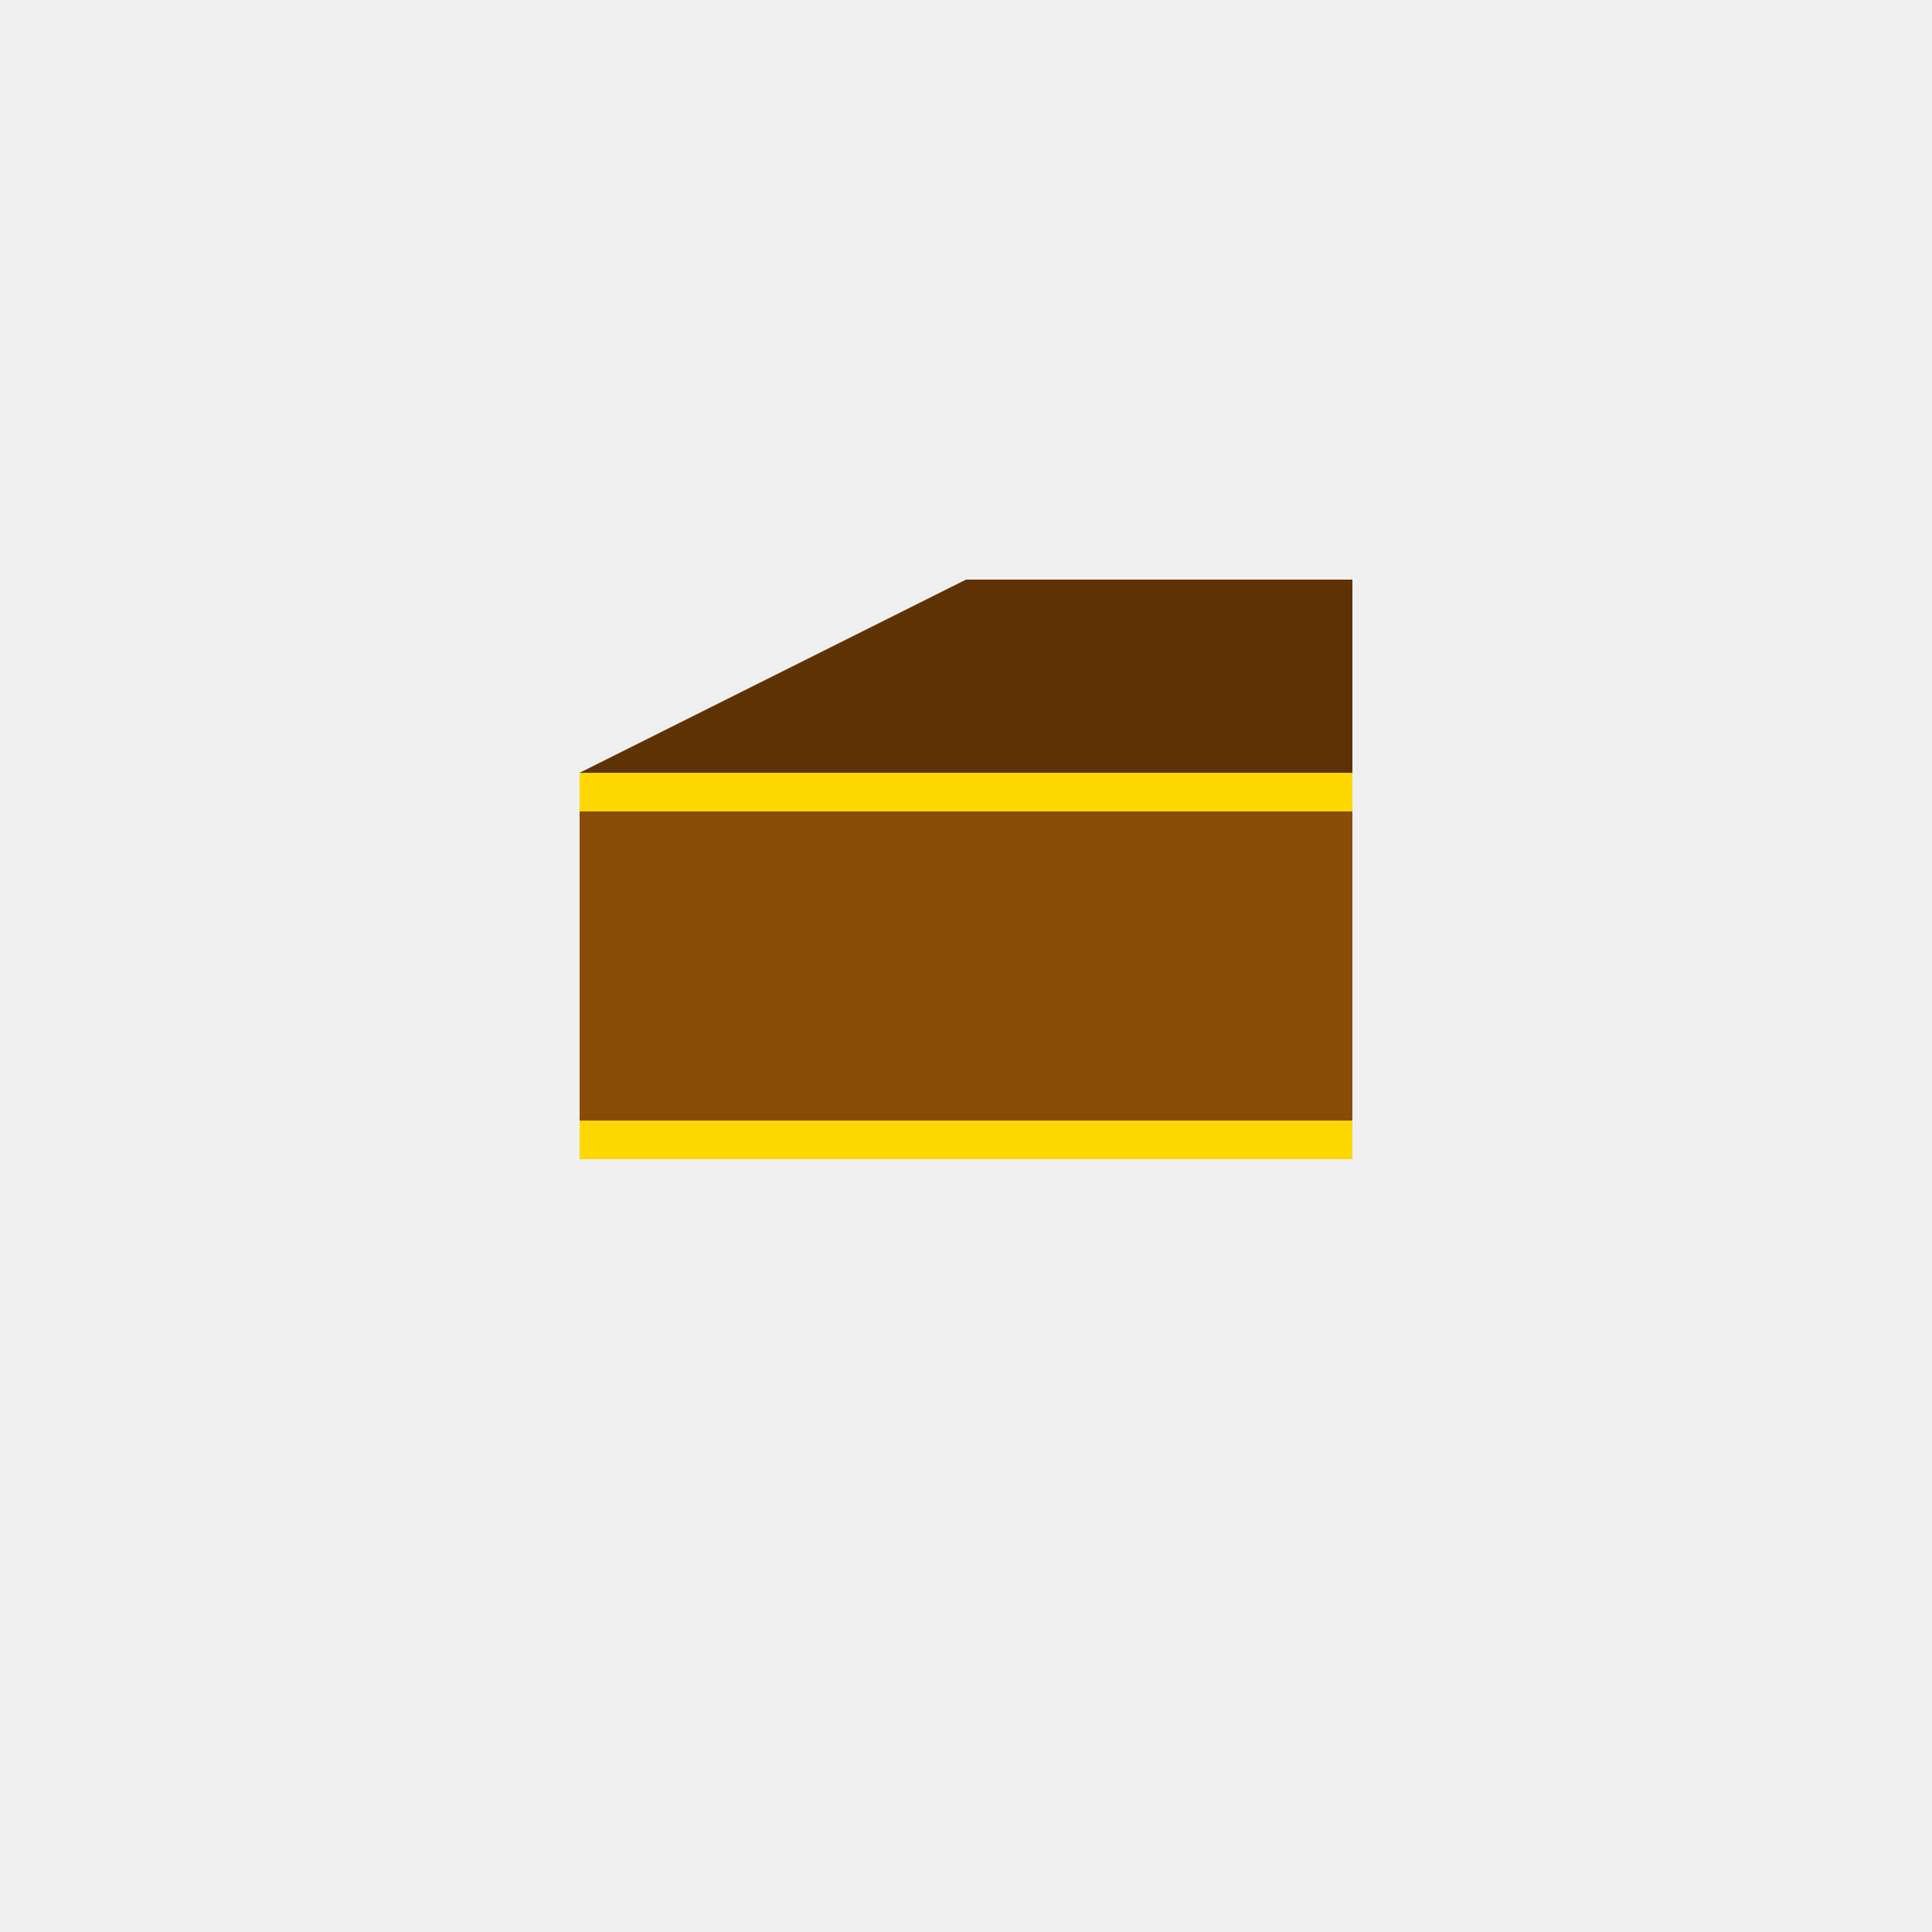 <!--

Generated by DrawGPT.
Free, open source, AI generated images in SVG, PNG, and HTML Canvas format.
https://drawgpt.ai

Created: 2024-01-20T19:32:58.627Z
Link: https://drawgpt.ai/prompt/155860/

-->
<svg xmlns="http://www.w3.org/2000/svg" xmlns:xlink="http://www.w3.org/1999/xlink" width="500" height="500"><defs/><g><rect fill="#F0F0F0" stroke="none" x="0" y="0" width="512" height="512"/><rect fill="#8A4B08" stroke="none" x="150" y="200" width="200" height="100"/><path fill="#5E3205" stroke="none" paint-order="stroke fill markers" d=" M 150 200 L 250 150 L 350 150 L 350 200 Z"/><rect fill="#FFD700" stroke="none" x="150" y="200" width="200" height="10"/><rect fill="#FFD700" stroke="none" x="150" y="290" width="200" height="10"/><path fill="none" stroke="none"/></g></svg>